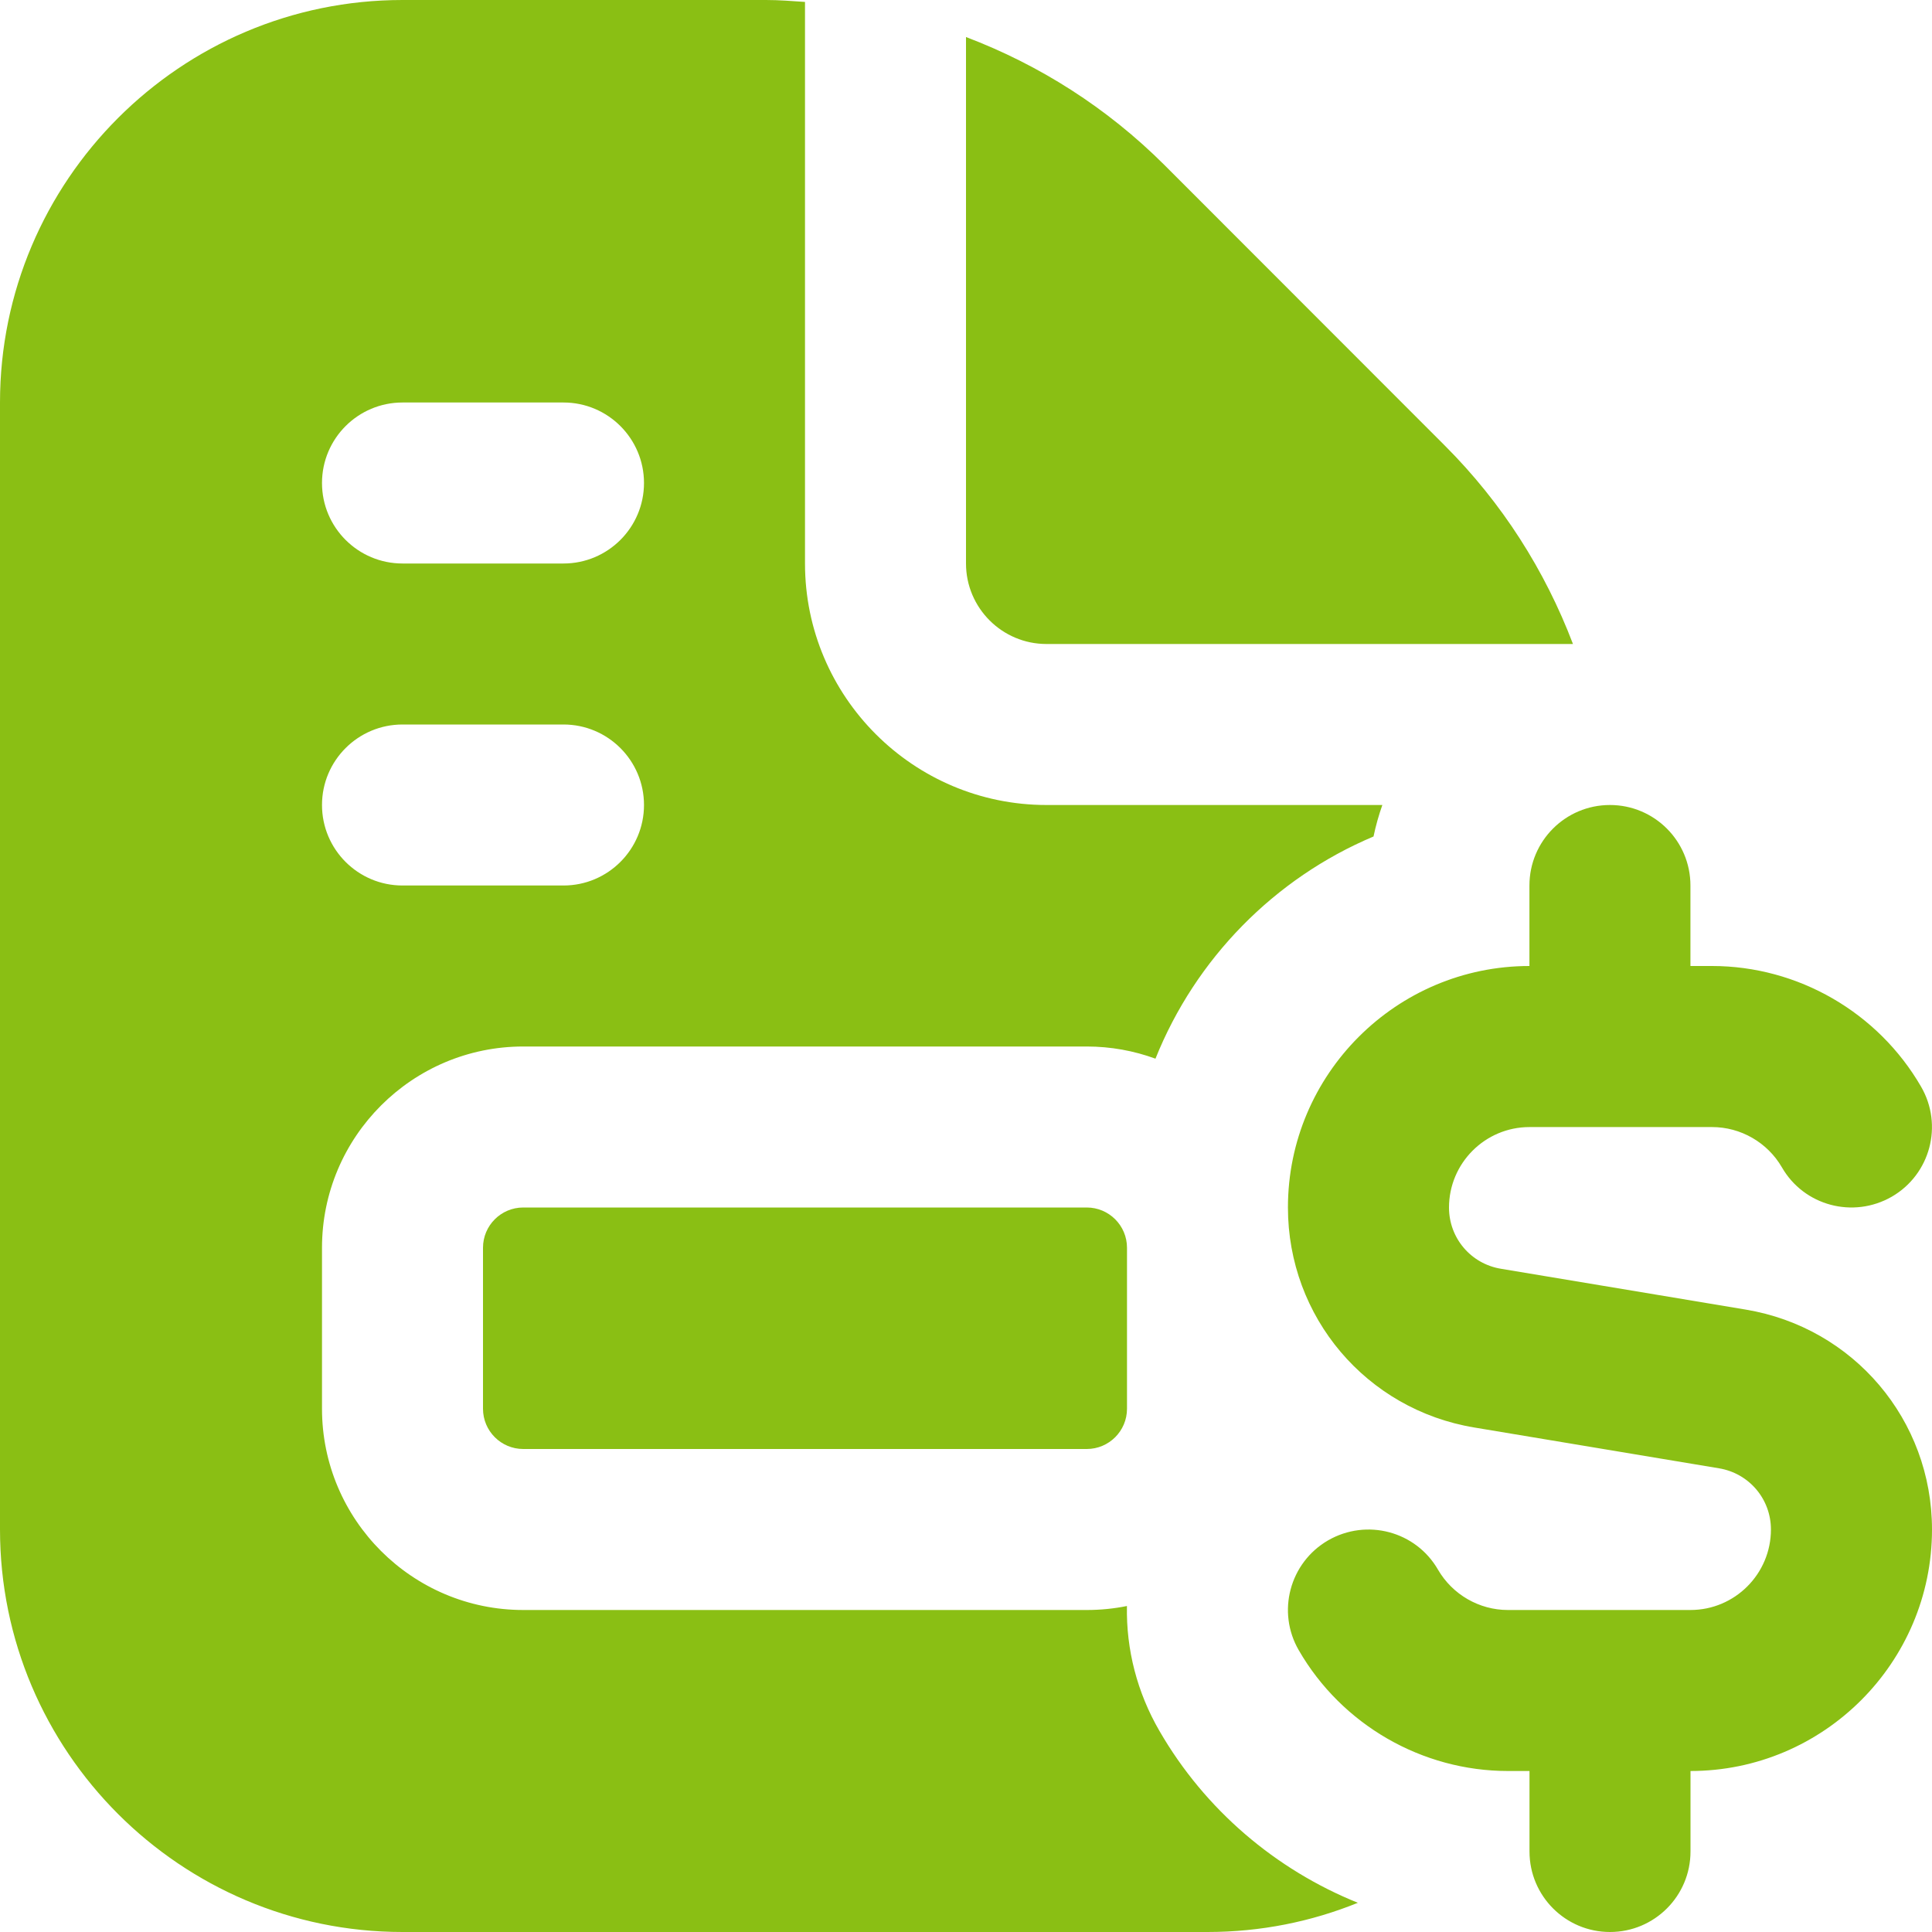 <?xml version="1.0" encoding="UTF-8"?>
<svg xmlns="http://www.w3.org/2000/svg" width="30" height="30" viewBox="0 0 30 30" fill="none">
  <g clip-path="url(#clip0_33_651)">
    <path d="M30 23.75C30 25.817 28.317 27.5 26.25 27.5V28.75C26.25 29.44 25.691 30 25 30C24.309 30 23.75 29.44 23.75 28.75V27.5H23.415C22.081 27.5 20.836 26.782 20.168 25.626C19.821 25.029 20.026 24.265 20.622 23.919C21.223 23.573 21.986 23.777 22.33 24.375C22.554 24.76 22.969 25 23.414 25H26.249C26.939 25 27.499 24.439 27.499 23.75C27.499 23.277 27.16 22.878 26.694 22.8L22.892 22.166C21.215 21.887 19.999 20.45 19.999 18.75C19.999 16.683 21.681 15 23.749 15V13.75C23.749 13.06 24.308 12.5 24.999 12.5C25.69 12.5 26.249 13.06 26.249 13.75V15H26.584C27.918 15 29.163 15.719 29.831 16.875C30.177 17.473 29.973 18.236 29.376 18.582C28.775 18.927 28.012 18.723 27.669 18.126C27.445 17.74 27.03 17.501 26.585 17.501H23.75C23.06 17.501 22.5 18.062 22.5 18.751C22.5 19.224 22.839 19.624 23.305 19.701L27.106 20.335C28.784 20.614 30 22.05 30 23.75ZM16.25 10H24.425C23.991 8.859 23.325 7.809 22.436 6.92L18.081 2.562C17.191 1.674 16.141 1.008 15 0.575V8.75C15 9.439 15.56 10 16.25 10ZM21.086 29.546C20.364 29.839 19.576 30 18.75 30H6.25C2.804 30 0 27.196 0 23.75V6.25C0 2.804 2.804 0 6.25 0H11.894C12.098 0 12.299 0.016 12.5 0.03V8.75C12.5 10.818 14.182 12.5 16.25 12.5H21.465C21.409 12.659 21.363 12.821 21.328 12.989C19.79 13.637 18.564 14.886 17.942 16.439C17.609 16.317 17.249 16.25 16.874 16.25H8.125C6.402 16.25 5 17.652 5 19.375V21.875C5 23.598 6.402 25 8.125 25H16.875C17.089 25 17.297 24.979 17.499 24.938C17.486 25.613 17.657 26.28 18.004 26.878C18.711 28.102 19.809 29.032 21.086 29.547V29.546ZM5 7.5C5 8.19 5.56 8.75 6.25 8.75H8.75C9.44 8.75 10 8.19 10 7.5C10 6.81 9.44 6.25 8.75 6.25H6.25C5.56 6.25 5 6.81 5 7.5ZM5 12.5C5 13.19 5.56 13.75 6.25 13.75H8.75C9.44 13.75 10 13.19 10 12.5C10 11.81 9.44 11.25 8.75 11.25H6.25C5.56 11.25 5 11.81 5 12.5ZM8.125 18.75C7.78 18.75 7.5 19.03 7.5 19.375V21.875C7.5 22.22 7.78 22.5 8.125 22.5H16.875C17.22 22.5 17.5 22.22 17.5 21.875V19.375C17.5 19.03 17.22 18.75 16.875 18.75H8.125Z" fill="#8ABF14"></path>
  </g>
  <defs>
    <clipPath id="clip0_33_651">
      <rect width="30" height="30" fill="white"></rect>
    </clipPath>
  </defs>
</svg>
